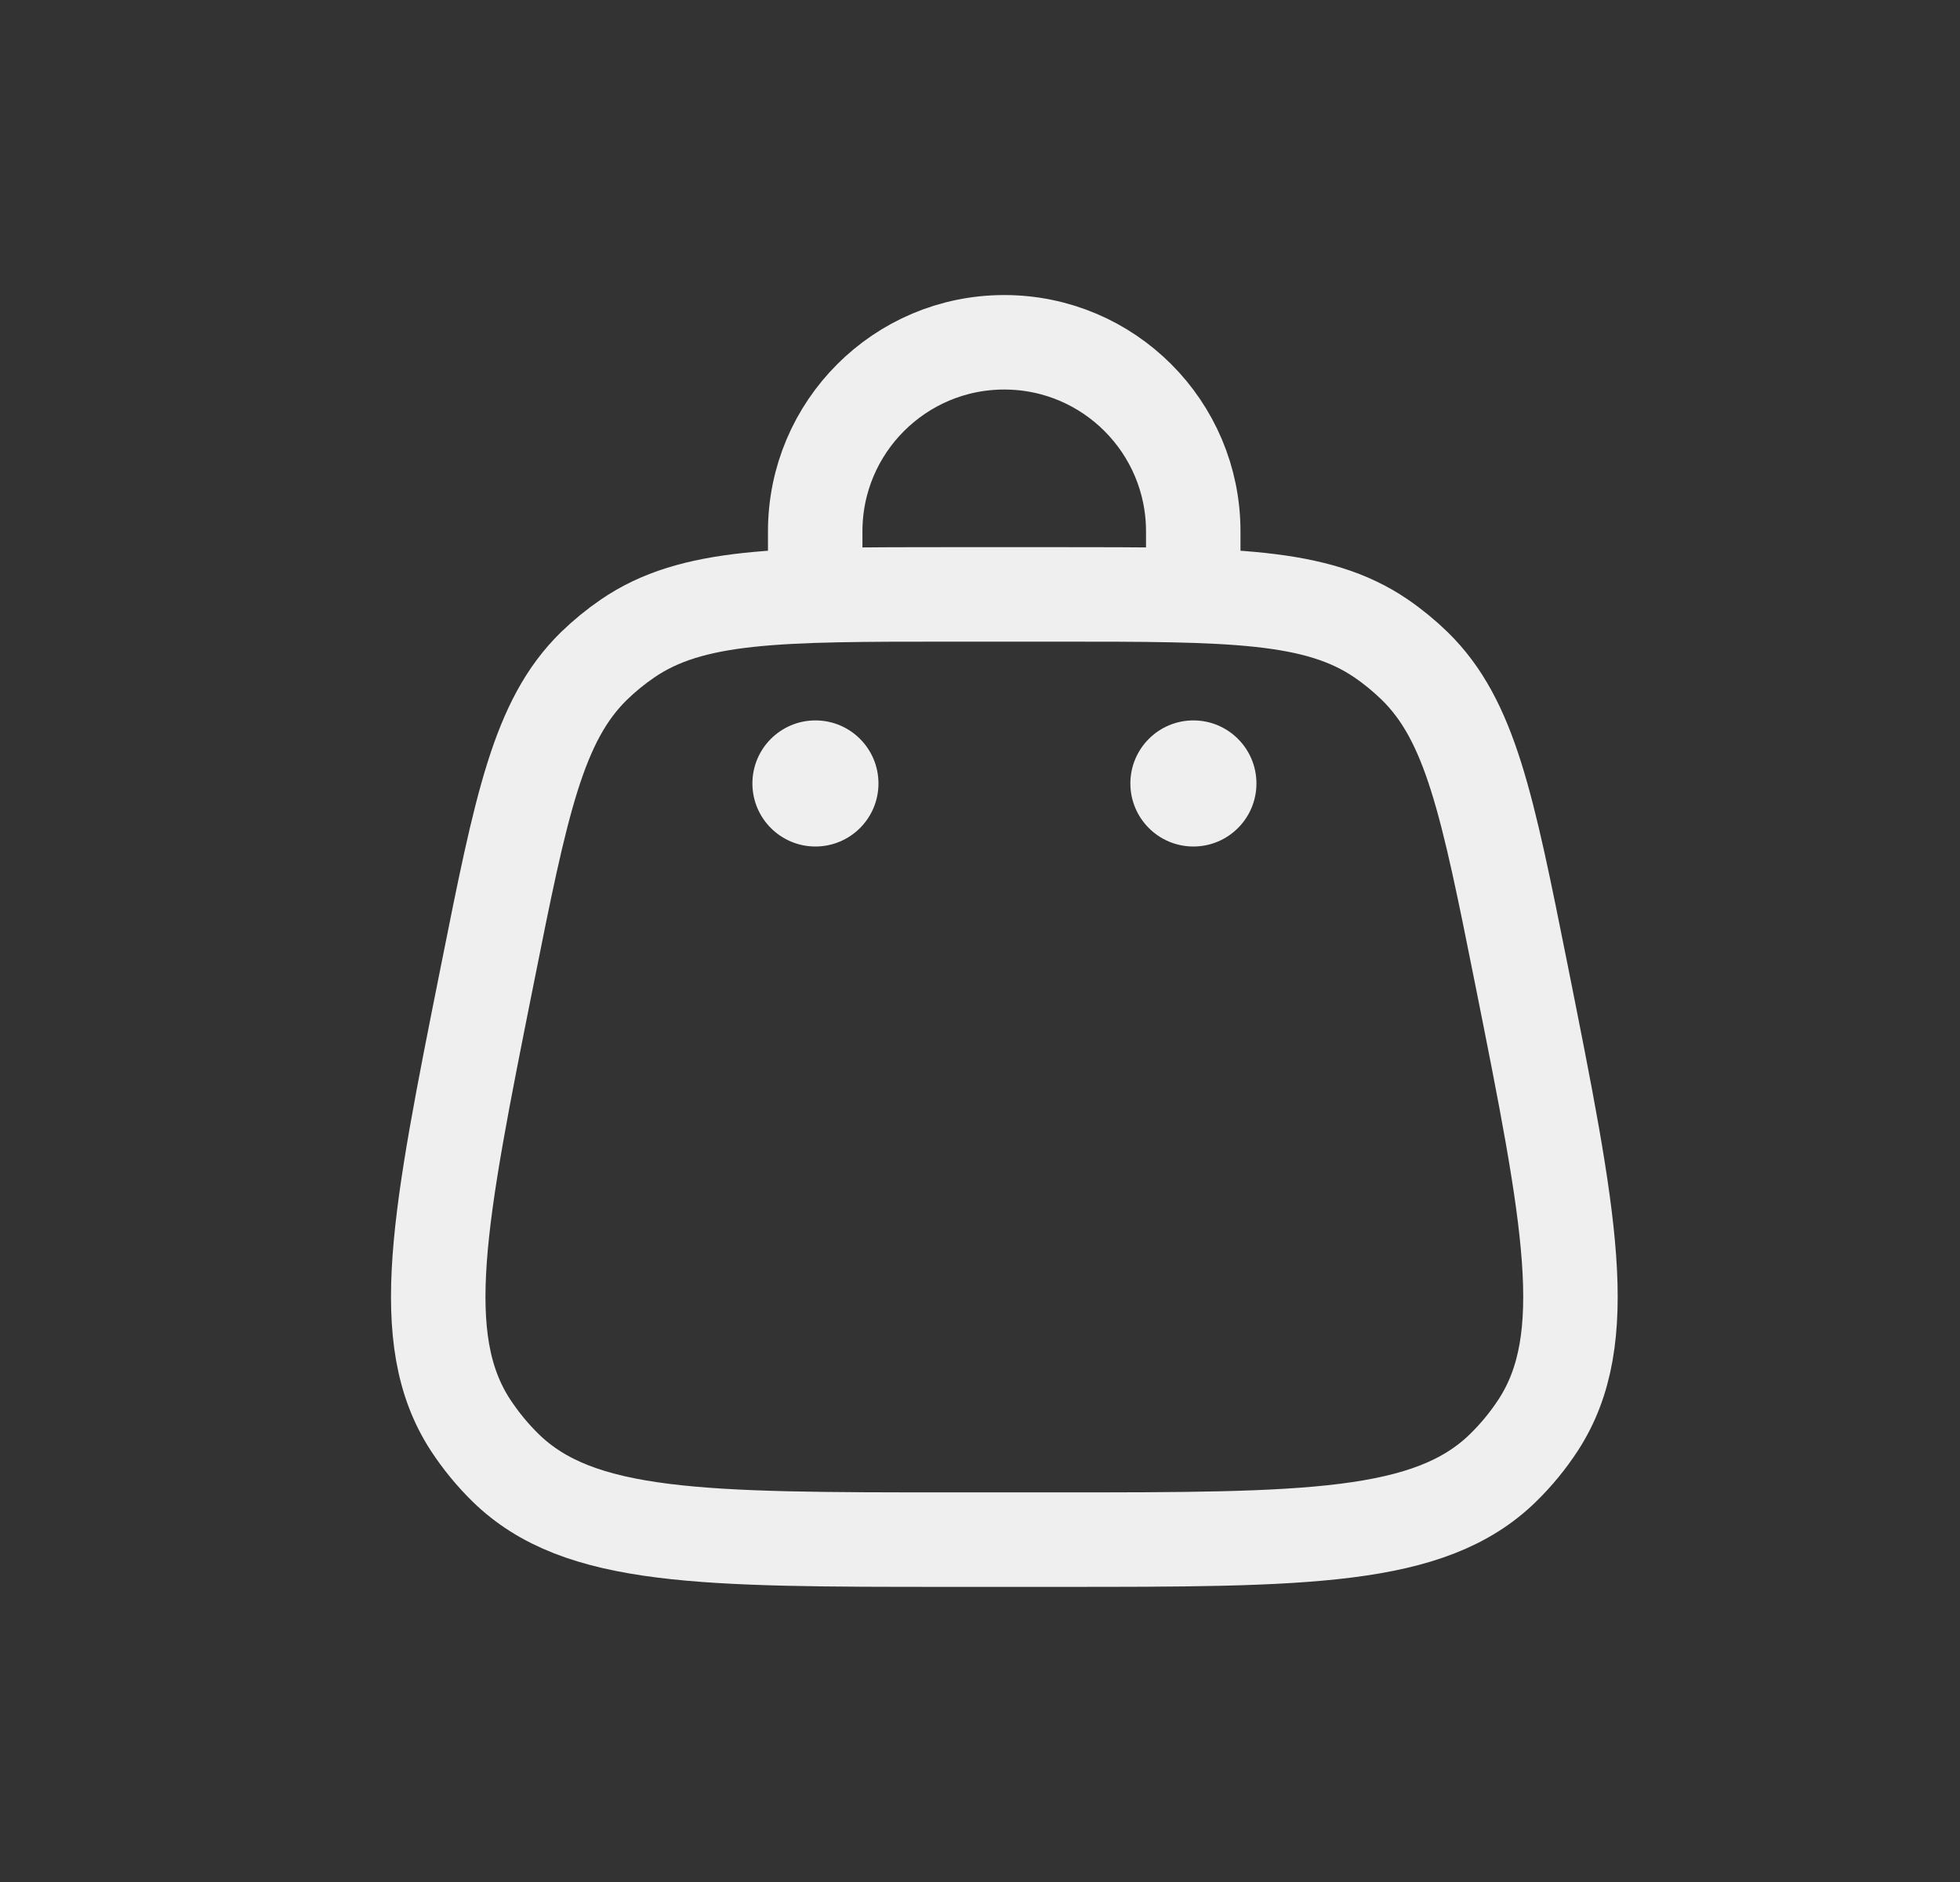<svg width="25" height="24" viewBox="0 0 25 24" fill="none" xmlns="http://www.w3.org/2000/svg">
<rect x="0" y="0" width="25" height="24" fill="#333333" stroke="none"/>
<path d="M6.217 12.425C6.648 10.267 6.864 9.188 7.577 8.492C7.709 8.364 7.852 8.247 8.004 8.143C8.825 7.58 9.925 7.58 12.126 7.58H13.495C15.696 7.58 16.796 7.58 17.618 8.143C17.77 8.247 17.912 8.364 18.044 8.492C18.757 9.188 18.973 10.267 19.405 12.425C20.024 15.524 20.334 17.073 19.621 18.171C19.492 18.369 19.341 18.553 19.171 18.719C18.235 19.634 16.655 19.634 13.495 19.634H12.126C8.966 19.634 7.387 19.634 6.45 18.719C6.28 18.553 6.13 18.369 6 18.171C5.287 17.073 5.597 15.524 6.217 12.425Z" stroke="#EFEFEF" stroke-width="1.205"/>
<path d="M10.398 7.58V6.776C10.398 5.445 11.478 4.365 12.809 4.365C14.141 4.365 15.22 5.445 15.22 6.776V7.58" stroke="#EFEFEF" stroke-width="1.205" stroke-linecap="round"/>
<circle cx="15.222" cy="9.991" r="0.804" fill="#EFEFEF"/>
<circle cx="10.401" cy="9.991" r="0.804" fill="#EFEFEF"/>
</svg>
